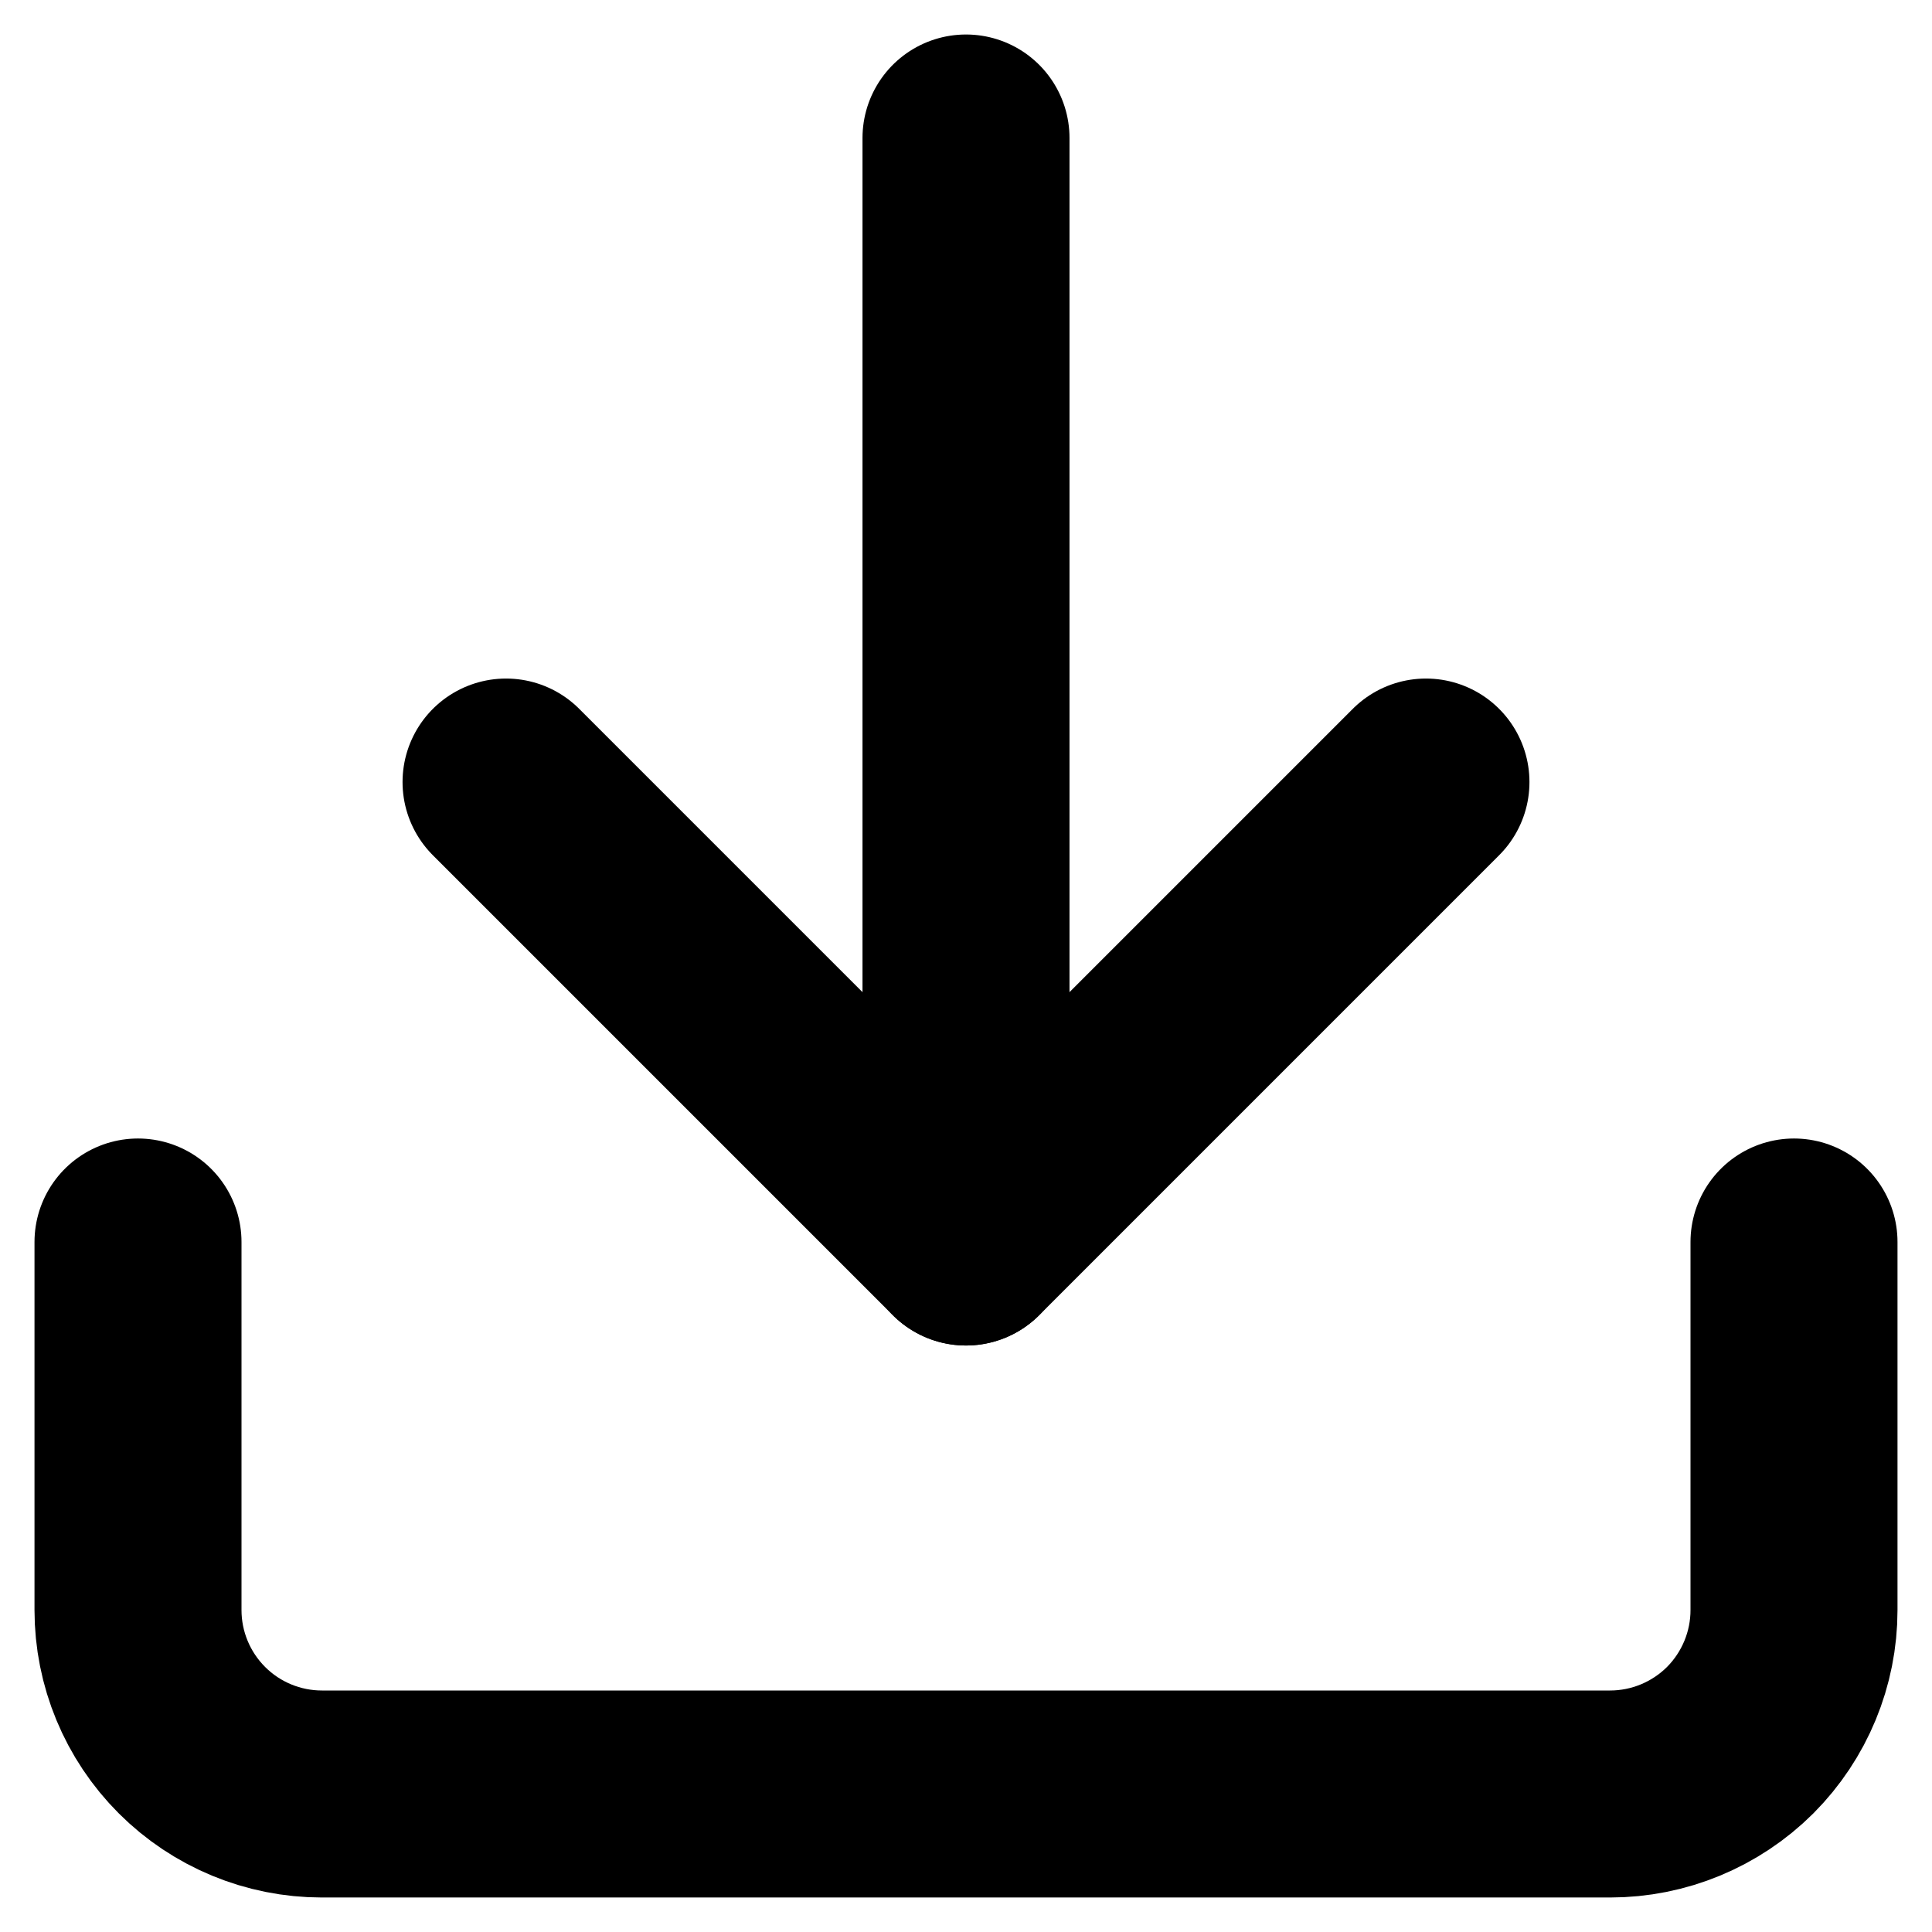 <svg width="14" height="14" viewBox="0 0 14 14" fill="none" xmlns="http://www.w3.org/2000/svg">
<path d="M13 9V11.667C13 12.02 12.86 12.359 12.61 12.61C12.359 12.86 12.02 13 11.667 13H2.333C1.98 13 1.641 12.86 1.391 12.61C1.14 12.359 1 12.02 1 11.667V9" stroke="black" stroke-width="1.5" stroke-linecap="round" stroke-linejoin="round"/>
<path d="M3.667 5.667L7 9L10.333 5.667" stroke="black" stroke-width="1.5" stroke-linecap="round" stroke-linejoin="round"/>
<path d="M7 9V1" stroke="black" stroke-width="1.5" stroke-linecap="round" stroke-linejoin="round"/>
</svg>
